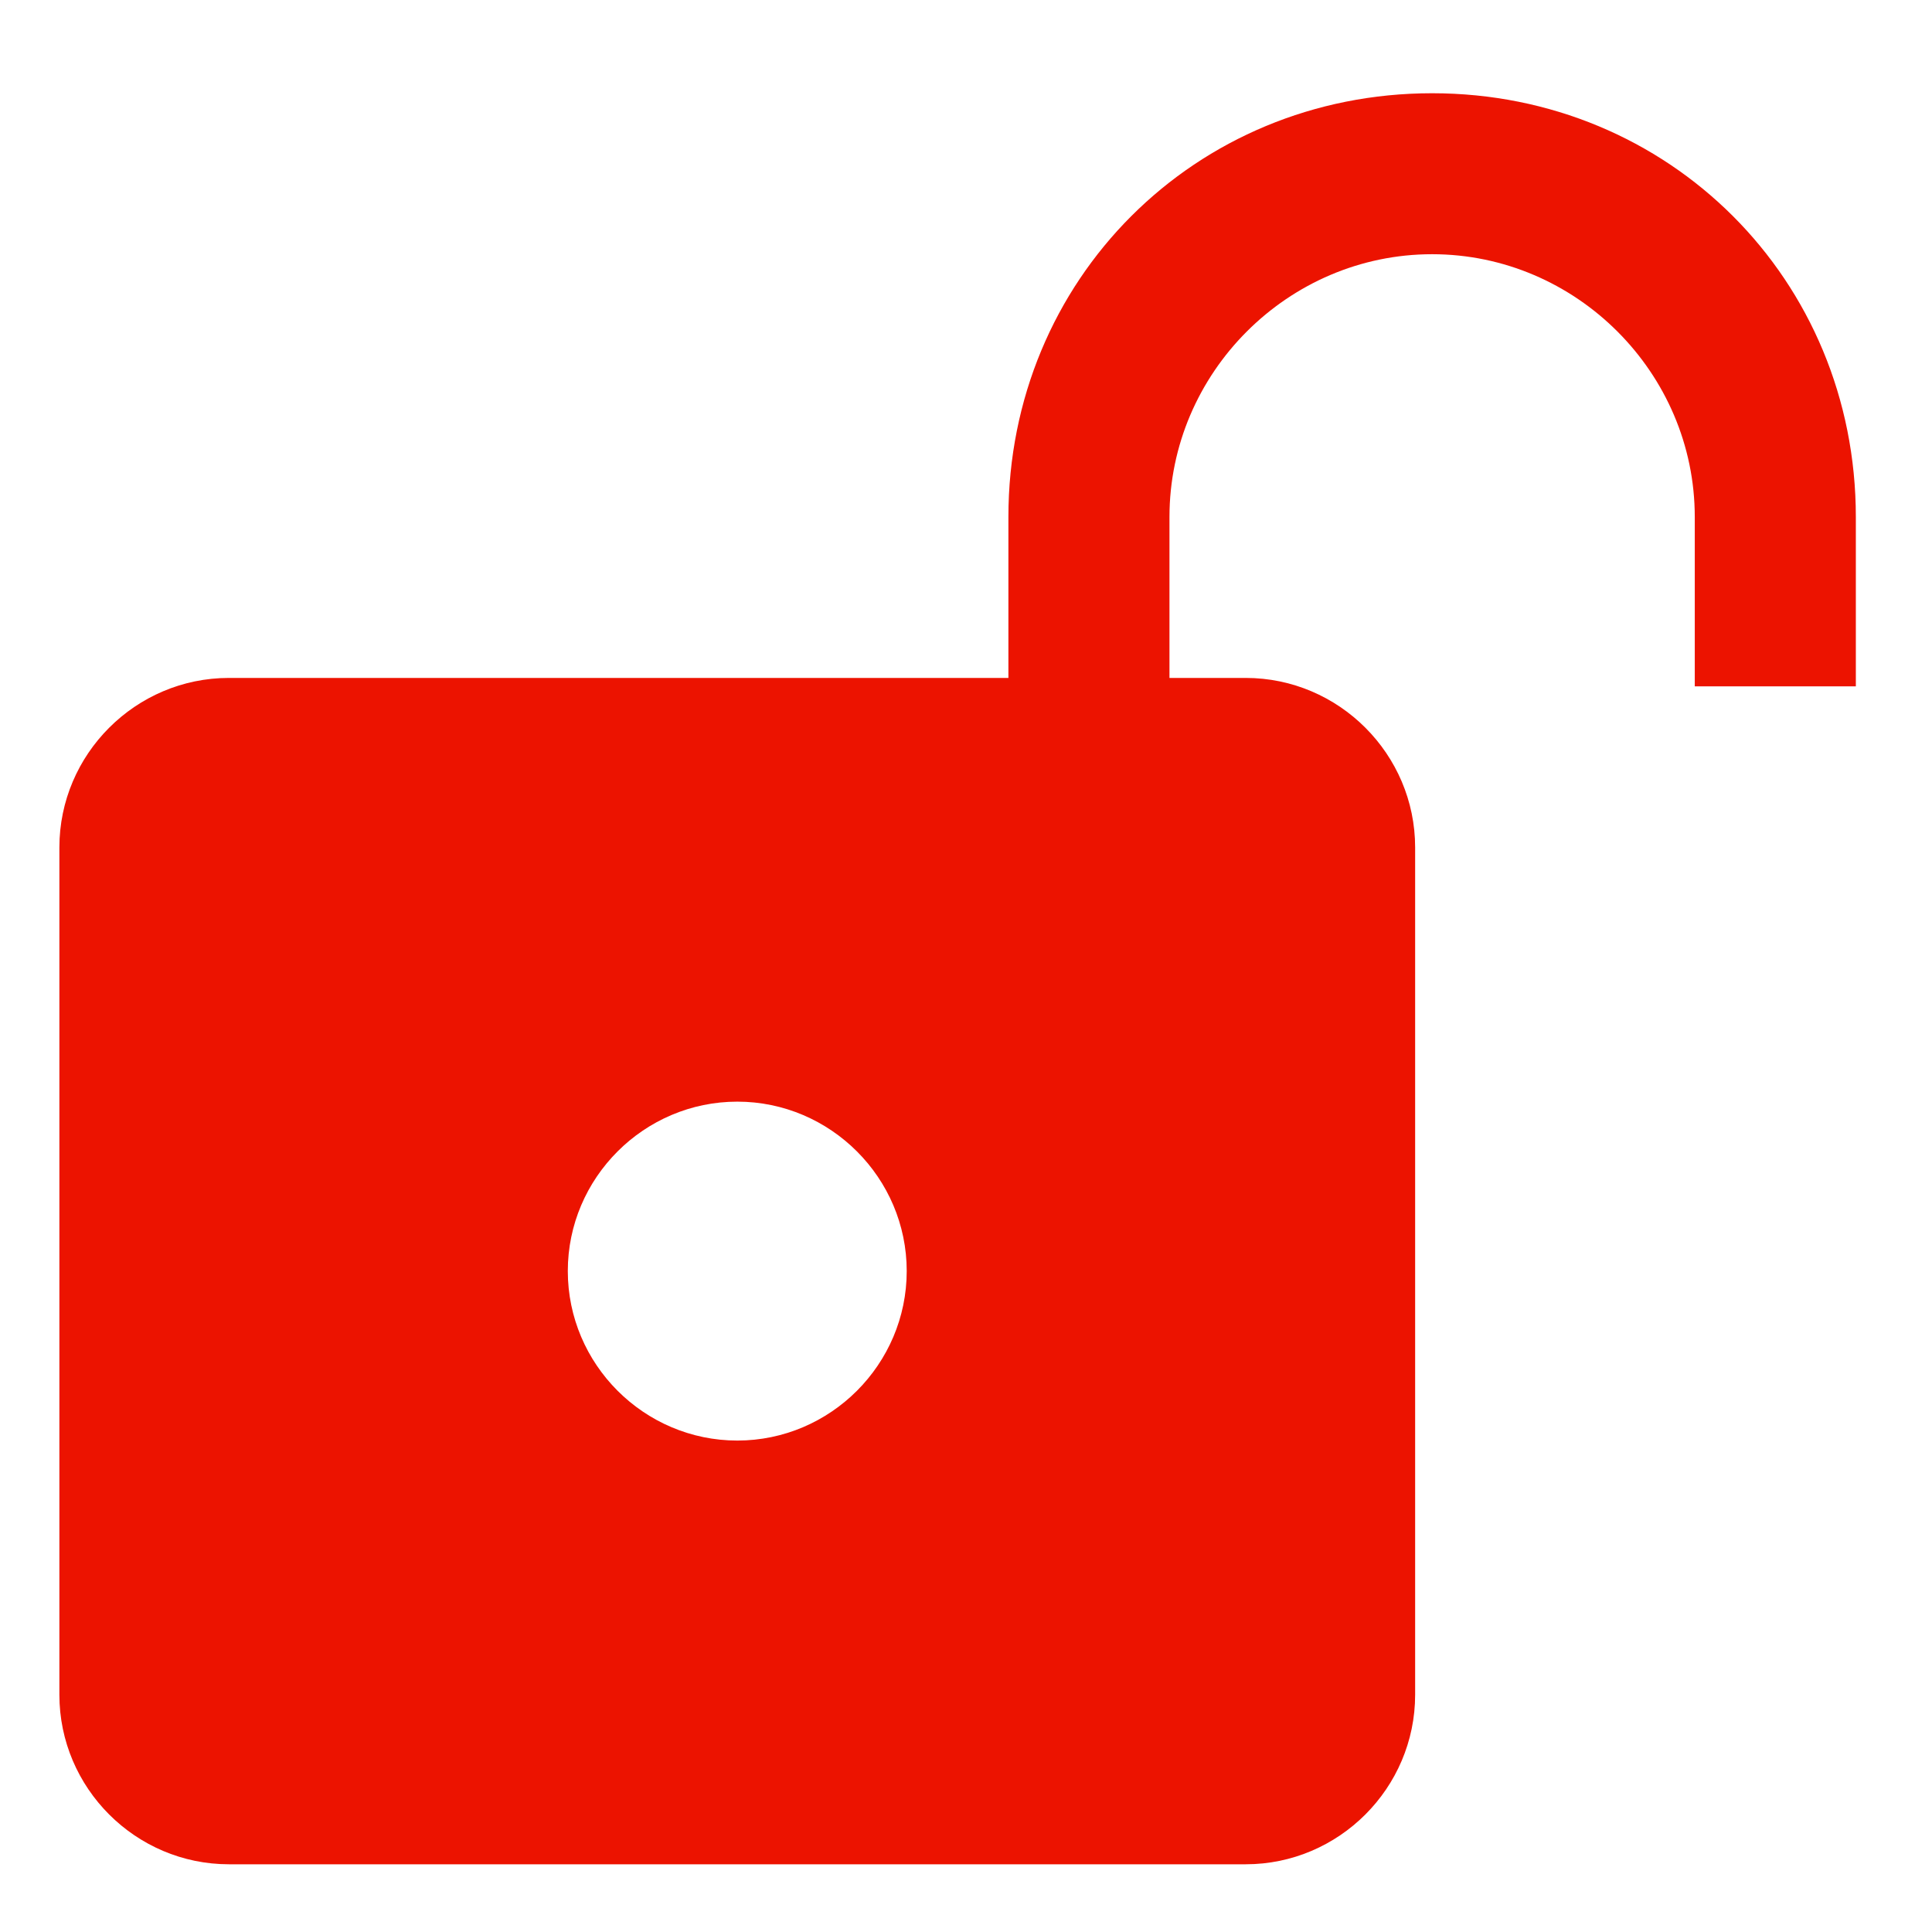 <svg width="19" height="19" viewBox="0 0 19 19" fill="none" xmlns="http://www.w3.org/2000/svg">
<path d="M14.084 0.917C11.751 0.917 9.917 2.75 9.917 5.084V6.667H9.834H4.667H2.251C1.334 6.667 0.584 7.417 0.584 8.334V16.667C0.584 17.584 1.334 18.334 2.251 18.334H12.251C13.167 18.334 13.917 17.584 13.917 16.667V8.334C13.917 7.417 13.167 6.667 12.251 6.667H11.501V5.084C11.501 3.667 12.667 2.5 14.084 2.5C15.501 2.5 16.667 3.667 16.667 5.084V6.75H18.251V5.084C18.251 2.75 16.417 0.917 14.084 0.917ZM7.251 14.167C6.334 14.167 5.584 13.417 5.584 12.5C5.584 11.584 6.334 10.834 7.251 10.834C8.167 10.834 8.917 11.584 8.917 12.5C8.917 13.417 8.167 14.167 7.251 14.167Z" fill="#EC1300"/>
</svg>
